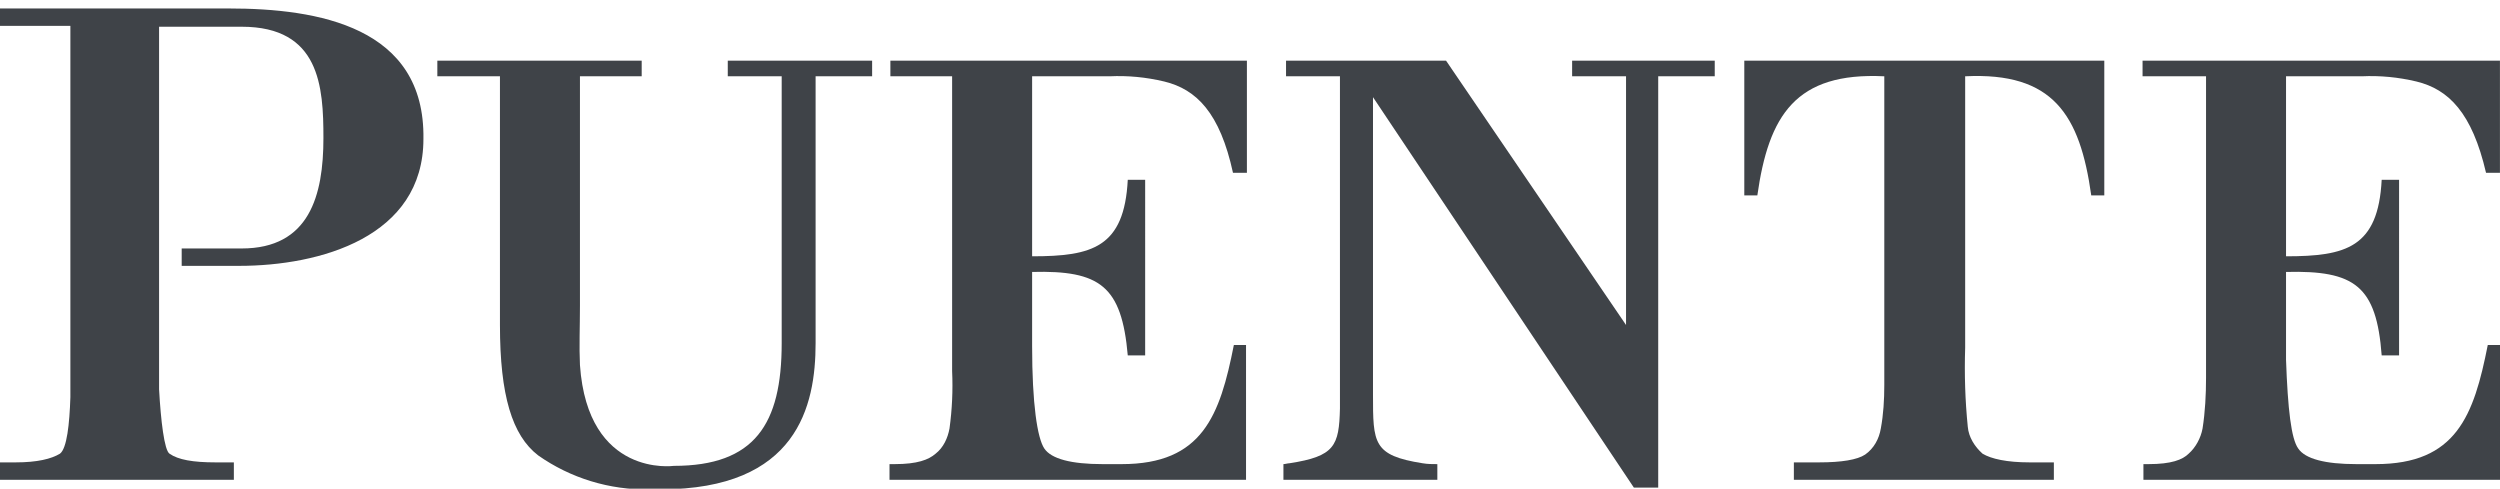 <?xml version="1.0" encoding="utf-8"?>
<!-- Generator: Adobe Illustrator 21.1.0, SVG Export Plug-In . SVG Version: 6.00 Build 0)  -->
<svg version="1.1" id="Layer_1" xmlns="http://www.w3.org/2000/svg" xmlns:xlink="http://www.w3.org/1999/xlink" x="0px" y="0px"
	 viewBox="0 0 287.5 56.2" style="enable-background:new 0 0 287.5 56.2;" xml:space="preserve">
<style type="text/css">
	.st0{fill:#3F4348;}
</style>
<g transform="translate(-53.306 -234.326)">
	<path class="st0" d="M79.6,235.3H53.3v2h8.1V280c-0.1,3.1-0.4,5.9-1.2,6.5c-1,0.6-2.6,1-5.1,1h-1.9v2h27v-2h-2.1
		c-2.6,0-4.3-0.3-5.3-1c-0.6-0.4-1-3.8-1.2-7.4v-41.7h9.5c9,0,9.4,6.9,9.4,12.8c0,6.6-1.6,12.7-9.4,12.7h-6.9v2h6.6
		c9.3,0,21.2-3.3,21.2-14.6C102.2,237.4,89.9,235.3,79.6,235.3L79.6,235.3z"/>
	<path class="st0" d="M137,243.1h6.2v30.7c0,9.3-3.1,14.1-12.4,14.1c0,0-9.9,1.4-10.8-11.6c-0.1-2.1,0-4.4,0-6.8v-26.4h7.1v-1.8
		h-23.5v1.8h7.2v28.6c0,8.1,1.4,12.7,4.4,15c3.7,2.6,8.2,4,12.8,3.9h1.3c15.7,0,17.8-9.6,17.8-16.8v-30.7h6.5v-1.8H137V243.1z"/>
	<path class="st0" d="M180.9,243.1c2.1-0.1,4.2,0.1,6.3,0.6c3.7,0.9,6.4,3.6,7.9,10.5h1.6v-12.9h-41v1.8h7.1V277
		c0.1,2.2,0,4.4-0.3,6.6c-0.2,1.1-0.7,2.2-1.6,2.9c-0.8,0.7-2.1,1.2-4.7,1.2h-0.6v1.8h41V274h-1.4c-1.6,8.1-3.6,13.7-12.9,13.7h-2.2
		c-3.6,0-5.9-0.6-6.7-1.8c-0.8-1.2-1.4-5.1-1.4-11.8v-8.5c7.8-0.2,10.3,1.6,11,9.6h2V255h-2c-0.4,7.8-4.1,8.8-11,8.8v-20.7
		L180.9,243.1z"/>
	<path class="st0" d="M234.1,243.1h6.2v28.6l-20.7-30.4h-18.4v1.8h6.2v38.2c-0.1,4.3-0.6,5.5-5.8,6.3c-0.2,0-0.5,0.1-0.7,0.1v1.8
		h17.7v-1.8c-0.6,0-1.1,0-1.7-0.1c-5.7-0.9-5.7-2.3-5.7-7.9l0,0v-34.2l30,44.9h2.8v-47.3h6.5v-1.8h-16.4L234.1,243.1z"/>
	<path class="st0" d="M253.8,256.8h1.6c1.3-9.2,4.4-14.2,14.6-13.7v35.5c0,1.7-0.1,3.4-0.4,5c-0.2,1.2-0.8,2.3-1.8,3
		c-0.9,0.6-2.7,0.9-5.3,0.9h-2.9v2h29.9v-2h-2.8c-2.6,0-4.4-0.4-5.4-1c-0.9-0.8-1.6-1.9-1.7-3.1c-0.3-3-0.4-6-0.3-9.1v-31.2
		c10.1-0.5,13.2,4.4,14.5,13.7h1.5v-15.5h-41.4V256.8z"/>
	<path class="st0" d="M324.9,243.1c2.1-0.1,4.2,0.1,6.3,0.6c3.7,0.9,6.4,3.6,8,10.5h1.6v-12.9h-41.1v1.8h7.3v34.7
		c0,1.9-0.1,3.9-0.4,5.8c-0.2,1.1-0.8,2.2-1.6,2.9c-0.7,0.7-2,1.2-4.6,1.2h-0.6v1.8h41.1V274h-1.5c-1.6,8.1-3.6,13.7-12.9,13.7h-2.2
		c-3.6,0-5.9-0.6-6.7-1.8c-0.8-1.1-1.2-4.5-1.4-10.2v-10.1c7.9-0.2,10.4,1.6,11,9.6h2V255h-2c-0.4,7.8-4.1,8.8-11,8.8v-20.7
		L324.9,243.1z"/>
</g>
</svg>
